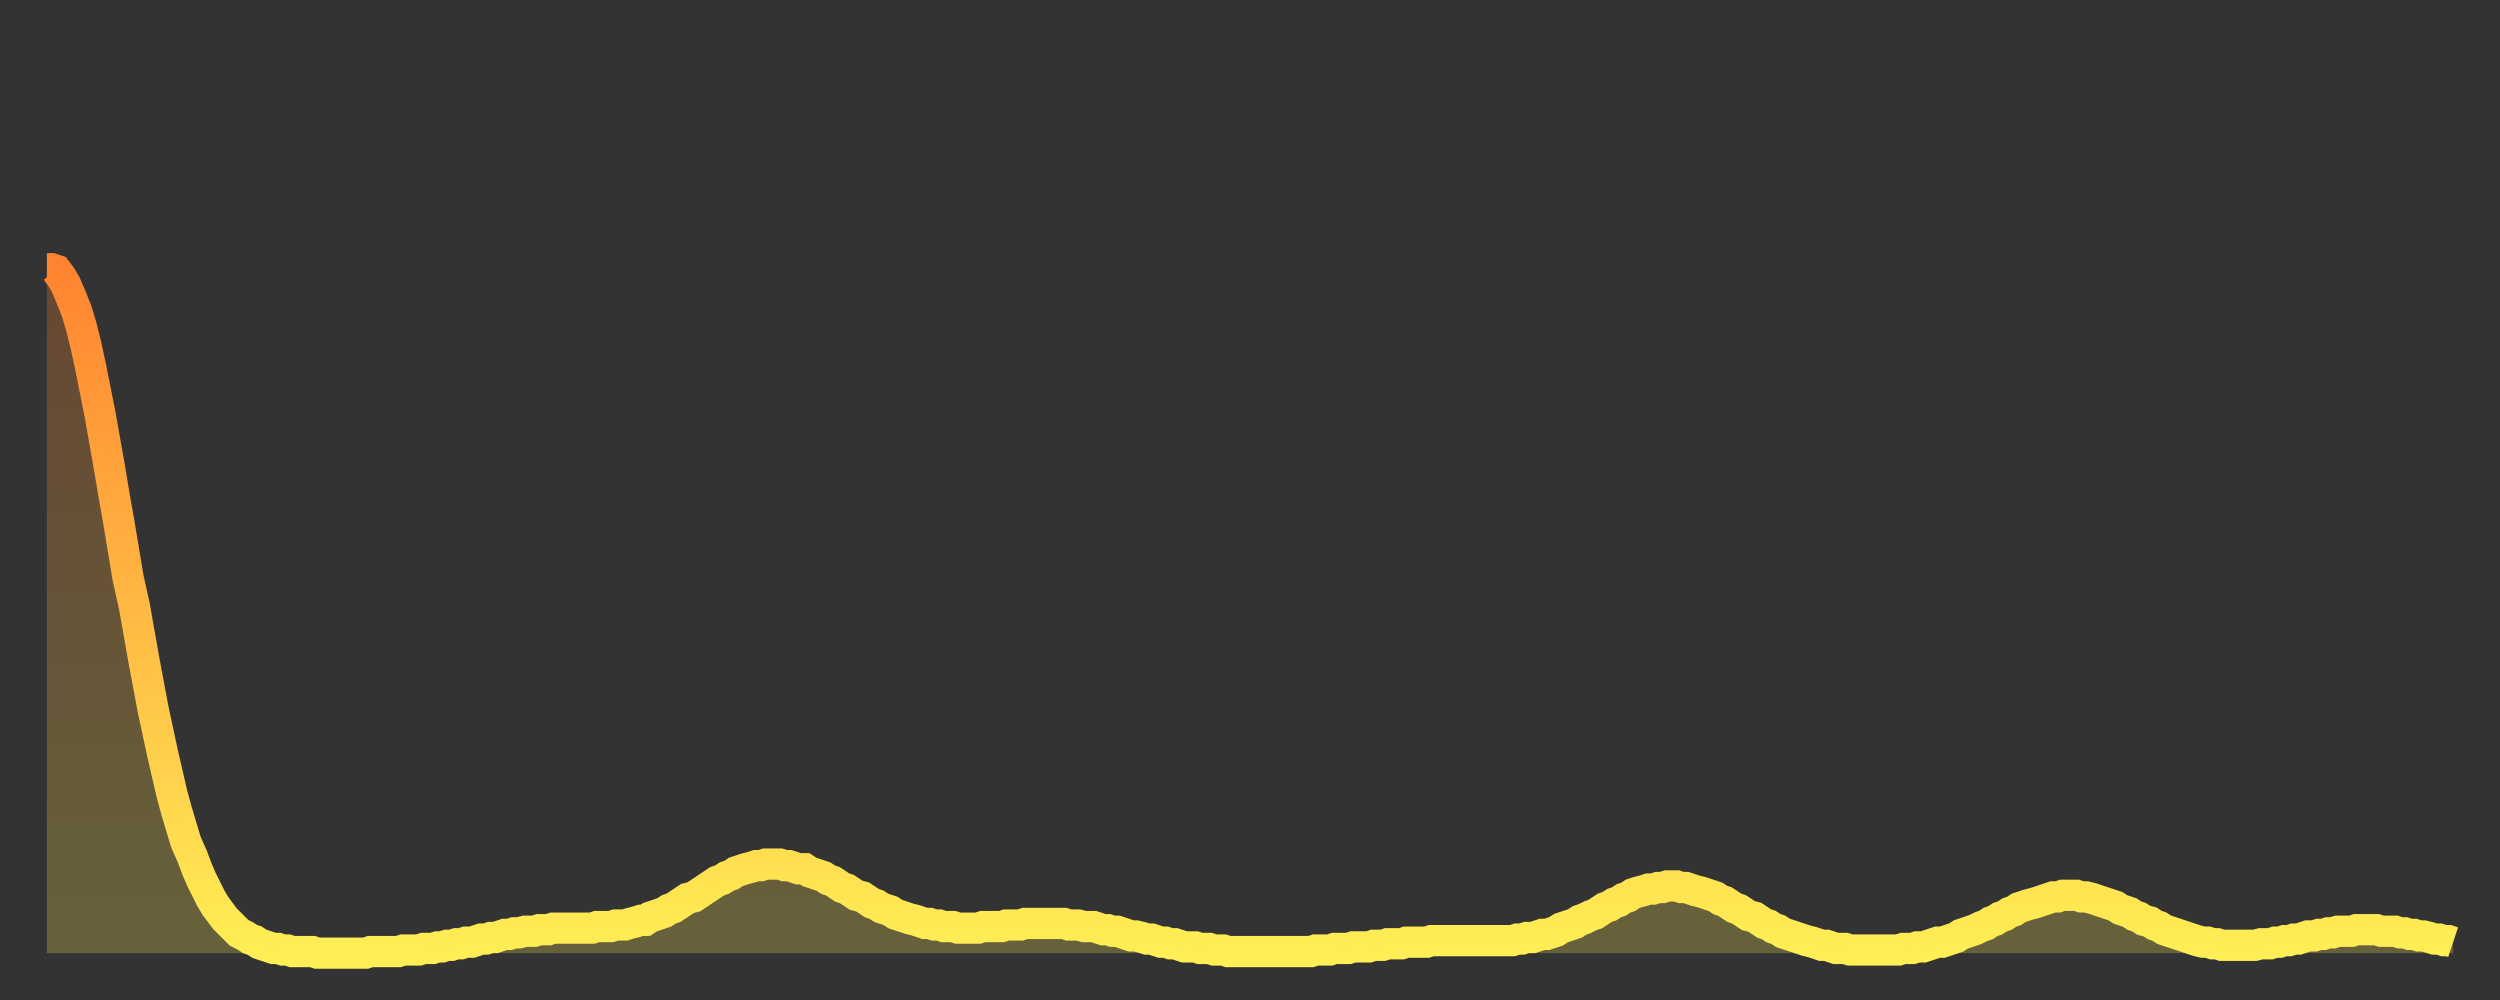 <?xml version="1.0" encoding="utf-8" ?>
<svg baseProfile="full" height="64" version="1.1" width="160" xmlns="http://www.w3.org/2000/svg" xmlns:ev="http://www.w3.org/2001/xml-events" xmlns:xlink="http://www.w3.org/1999/xlink"><rect width="100%" height="100%" fill="#333333" stroke="none"/><defs><linearGradient id="id653122" x1="0" x2="0" y1="0" y2="1"><stop offset="0%" stop-color="#ff8431" /><stop offset="50%" stop-color="#ffb943" /><stop offset="100%" stop-color="#ffee55" /></linearGradient></defs><g transform="translate(3,3)"><g><path d="M 0.0 14.2 0.3 14.2 0.6 14.3 0.9 14.7 1.2 15.2 1.5 15.9 1.9 16.9 2.2 17.9 2.5 19.1 2.8 20.5 3.1 22.0 3.4 23.5 3.7 25.2 4.0 26.9 4.3 28.7 4.6 30.4 4.9 32.2 5.2 34.0 5.6 35.8 5.9 37.5 6.2 39.2 6.5 40.8 6.8 42.4 7.1 43.8 7.4 45.2 7.7 46.5 8.0 47.8 8.3 48.9 8.6 49.9 8.9 50.9 9.3 51.8 9.6 52.6 9.9 53.3 10.2 53.9 10.5 54.5 10.8 55.0 11.1 55.4 11.4 55.8 11.7 56.1 12.0 56.4 12.3 56.7 12.7 56.9 13.0 57.1 13.3 57.2 13.6 57.4 13.9 57.5 14.2 57.6 14.5 57.7 14.8 57.7 15.1 57.8 15.4 57.8 15.7 57.9 16.0 57.9 16.4 57.9 16.7 57.9 17.0 57.9 17.3 58.0 17.6 58.0 17.9 58.0 18.2 58.0 18.5 58.0 18.8 58.0 19.1 58.0 19.4 58.0 19.8 58.0 20.1 58.0 20.4 58.0 20.7 57.9 21.0 57.9 21.3 57.9 21.6 57.9 21.9 57.9 22.2 57.9 22.5 57.9 22.8 57.8 23.1 57.8 23.5 57.8 23.8 57.8 24.1 57.7 24.4 57.7 24.7 57.7 25.0 57.6 25.3 57.6 25.6 57.5 25.9 57.5 26.2 57.4 26.5 57.4 26.8 57.3 27.2 57.3 27.5 57.2 27.8 57.1 28.1 57.1 28.4 57.0 28.7 57.0 29.0 56.9 29.3 56.8 29.6 56.8 29.9 56.7 30.2 56.7 30.6 56.6 30.9 56.6 31.2 56.6 31.5 56.5 31.8 56.5 32.1 56.5 32.4 56.4 32.7 56.4 33.0 56.4 33.3 56.4 33.6 56.4 33.9 56.4 34.3 56.4 34.6 56.4 34.9 56.4 35.2 56.3 35.5 56.3 35.8 56.3 36.1 56.3 36.4 56.2 36.7 56.2 37.0 56.2 37.3 56.1 37.7 56.0 38.0 55.9 38.3 55.9 38.6 55.7 38.9 55.6 39.2 55.5 39.5 55.4 39.8 55.2 40.1 55.1 40.4 54.9 40.7 54.7 41.0 54.5 41.4 54.4 41.7 54.2 42.0 54.0 42.3 53.8 42.6 53.6 42.9 53.4 43.2 53.3 43.5 53.1 43.8 53.0 44.1 52.8 44.4 52.7 44.7 52.6 45.1 52.5 45.4 52.4 45.7 52.4 46.0 52.3 46.3 52.3 46.6 52.3 46.9 52.3 47.2 52.4 47.5 52.4 47.8 52.5 48.1 52.6 48.5 52.6 48.8 52.8 49.1 52.9 49.4 53.0 49.7 53.1 50.0 53.3 50.3 53.4 50.6 53.6 50.9 53.8 51.2 53.9 51.5 54.1 51.8 54.3 52.2 54.4 52.5 54.6 52.8 54.8 53.1 54.9 53.4 55.1 53.7 55.2 54.0 55.3 54.3 55.5 54.6 55.6 54.9 55.7 55.2 55.8 55.6 55.9 55.9 56.0 56.2 56.1 56.5 56.1 56.8 56.2 57.1 56.2 57.4 56.3 57.7 56.3 58.0 56.3 58.3 56.4 58.6 56.4 58.9 56.4 59.3 56.4 59.6 56.4 59.9 56.3 60.2 56.3 60.5 56.3 60.8 56.3 61.1 56.3 61.4 56.2 61.7 56.2 62.0 56.2 62.3 56.2 62.6 56.1 63.0 56.1 63.3 56.1 63.6 56.1 63.9 56.1 64.2 56.1 64.5 56.1 64.8 56.1 65.1 56.1 65.4 56.2 65.7 56.2 66.0 56.2 66.4 56.3 66.7 56.3 67.0 56.3 67.3 56.4 67.6 56.5 67.9 56.5 68.2 56.6 68.5 56.6 68.8 56.7 69.1 56.8 69.4 56.9 69.7 56.9 70.1 57.0 70.4 57.1 70.7 57.1 71.0 57.2 71.3 57.3 71.6 57.3 71.9 57.4 72.2 57.4 72.5 57.5 72.8 57.6 73.1 57.6 73.5 57.6 73.8 57.7 74.1 57.7 74.4 57.7 74.7 57.8 75.0 57.8 75.3 57.8 75.6 57.9 75.9 57.9 76.2 57.9 76.5 57.9 76.8 57.9 77.2 57.9 77.5 57.9 77.8 57.9 78.1 57.9 78.4 57.9 78.7 57.9 79.0 57.9 79.3 57.9 79.6 57.9 79.9 57.9 80.2 57.9 80.5 57.9 80.9 57.9 81.2 57.8 81.5 57.8 81.8 57.8 82.1 57.8 82.4 57.7 82.7 57.7 83.0 57.7 83.3 57.7 83.6 57.6 83.9 57.6 84.3 57.6 84.6 57.6 84.9 57.5 85.2 57.5 85.5 57.5 85.8 57.4 86.1 57.4 86.4 57.4 86.7 57.4 87.0 57.3 87.3 57.3 87.6 57.3 88.0 57.3 88.3 57.3 88.6 57.2 88.9 57.2 89.2 57.2 89.5 57.2 89.8 57.2 90.1 57.2 90.4 57.2 90.7 57.2 91.0 57.2 91.4 57.2 91.7 57.2 92.0 57.2 92.3 57.2 92.6 57.2 92.9 57.2 93.2 57.2 93.5 57.2 93.8 57.2 94.1 57.1 94.4 57.1 94.7 57.0 95.1 57.0 95.4 56.9 95.7 56.8 96.0 56.8 96.3 56.7 96.6 56.6 96.9 56.4 97.2 56.3 97.5 56.2 97.8 56.1 98.1 55.9 98.4 55.8 98.8 55.6 99.1 55.5 99.4 55.3 99.7 55.1 100.0 55.0 100.3 54.8 100.6 54.7 100.9 54.5 101.2 54.4 101.5 54.2 101.8 54.1 102.2 54.0 102.5 53.9 102.8 53.9 103.1 53.8 103.4 53.8 103.7 53.7 104.0 53.7 104.3 53.7 104.6 53.8 104.9 53.8 105.2 53.9 105.5 54.0 105.9 54.1 106.2 54.2 106.5 54.3 106.8 54.4 107.1 54.6 107.4 54.7 107.7 54.9 108.0 55.1 108.3 55.2 108.6 55.4 108.9 55.6 109.3 55.7 109.6 55.9 109.9 56.1 110.2 56.2 110.5 56.4 110.8 56.5 111.1 56.7 111.4 56.8 111.7 56.9 112.0 57.0 112.3 57.1 112.6 57.2 113.0 57.3 113.3 57.4 113.6 57.5 113.9 57.5 114.2 57.6 114.5 57.7 114.8 57.7 115.1 57.7 115.4 57.8 115.7 57.8 116.0 57.8 116.3 57.8 116.7 57.8 117.0 57.8 117.3 57.8 117.6 57.8 117.9 57.8 118.2 57.8 118.5 57.8 118.8 57.7 119.1 57.7 119.4 57.7 119.7 57.6 120.1 57.6 120.4 57.5 120.7 57.4 121.0 57.3 121.3 57.3 121.6 57.2 121.9 57.1 122.2 57.0 122.5 56.8 122.8 56.7 123.1 56.6 123.4 56.5 123.8 56.3 124.1 56.2 124.4 56.0 124.7 55.9 125.0 55.7 125.3 55.6 125.6 55.4 125.9 55.3 126.2 55.1 126.5 55.0 126.8 54.9 127.2 54.8 127.5 54.7 127.8 54.6 128.1 54.5 128.4 54.4 128.7 54.4 129.0 54.3 129.3 54.3 129.6 54.3 129.9 54.3 130.2 54.4 130.5 54.4 130.9 54.5 131.2 54.6 131.5 54.7 131.8 54.8 132.1 54.9 132.4 55.0 132.7 55.2 133.0 55.3 133.3 55.4 133.6 55.6 133.9 55.7 134.2 55.9 134.6 56.0 134.9 56.2 135.2 56.3 135.5 56.5 135.8 56.6 136.1 56.7 136.4 56.8 136.7 56.9 137.0 57.0 137.3 57.1 137.6 57.2 138.0 57.3 138.3 57.3 138.6 57.4 138.9 57.4 139.2 57.5 139.5 57.5 139.8 57.5 140.1 57.5 140.4 57.5 140.7 57.5 141.0 57.5 141.3 57.5 141.7 57.4 142.0 57.4 142.3 57.4 142.6 57.3 142.9 57.3 143.2 57.2 143.5 57.2 143.8 57.1 144.1 57.1 144.4 57.0 144.7 56.9 145.1 56.9 145.4 56.8 145.7 56.8 146.0 56.7 146.3 56.7 146.6 56.6 146.9 56.6 147.2 56.6 147.5 56.6 147.8 56.5 148.1 56.5 148.4 56.5 148.8 56.5 149.1 56.5 149.4 56.6 149.7 56.6 150.0 56.6 150.3 56.6 150.6 56.7 150.9 56.7 151.2 56.8 151.5 56.8 151.8 56.9 152.1 56.9 152.5 57.0 152.8 57.1 153.1 57.1 153.4 57.2 153.7 57.2 154.0 57.3" fill="none" id="graph-curve" opacity="1" stroke="url(#id653122)" stroke-width="2" /><path d="M 0 58 L 0.0 14.2 0.3 14.2 0.6 14.3 0.9 14.7 1.2 15.2 1.5 15.9 1.9 16.9 2.2 17.9 2.5 19.1 2.8 20.5 3.1 22.0 3.4 23.5 3.7 25.2 4.0 26.9 4.3 28.7 4.6 30.4 4.9 32.2 5.2 34.0 5.6 35.8 5.9 37.5 6.2 39.2 6.5 40.8 6.8 42.4 7.1 43.8 7.4 45.2 7.7 46.5 8.0 47.8 8.3 48.9 8.6 49.9 8.9 50.9 9.3 51.8 9.6 52.6 9.9 53.3 10.2 53.9 10.5 54.5 10.8 55.0 11.1 55.4 11.4 55.8 11.7 56.1 12.0 56.4 12.3 56.7 12.7 56.9 13.0 57.1 13.3 57.2 13.6 57.4 13.9 57.5 14.2 57.6 14.5 57.7 14.8 57.7 15.1 57.8 15.4 57.8 15.7 57.9 16.0 57.9 16.4 57.9 16.7 57.9 17.0 57.9 17.3 58.0 17.6 58.0 17.9 58.0 18.2 58.0 18.5 58.0 18.8 58.0 19.1 58.0 19.4 58.0 19.8 58.0 20.1 58.0 20.4 58.0 20.7 57.9 21.0 57.9 21.3 57.9 21.6 57.9 21.9 57.9 22.2 57.9 22.5 57.9 22.8 57.8 23.1 57.8 23.5 57.8 23.8 57.8 24.1 57.7 24.4 57.7 24.7 57.7 25.0 57.6 25.3 57.6 25.6 57.5 25.9 57.5 26.2 57.4 26.5 57.4 26.8 57.3 27.2 57.3 27.5 57.2 27.8 57.1 28.1 57.1 28.4 57.0 28.7 57.0 29.0 56.9 29.3 56.8 29.6 56.8 29.9 56.7 30.2 56.7 30.6 56.6 30.9 56.6 31.2 56.6 31.5 56.5 31.8 56.5 32.1 56.5 32.4 56.4 32.7 56.4 33.0 56.4 33.3 56.4 33.6 56.4 33.9 56.4 34.3 56.4 34.6 56.4 34.9 56.4 35.2 56.3 35.5 56.3 35.8 56.3 36.1 56.3 36.4 56.2 36.7 56.2 37.0 56.2 37.3 56.1 37.7 56.0 38.0 55.9 38.3 55.9 38.6 55.7 38.9 55.6 39.2 55.5 39.5 55.4 39.8 55.2 40.1 55.1 40.4 54.9 40.7 54.7 41.0 54.5 41.4 54.4 41.7 54.2 42.0 54.0 42.3 53.8 42.6 53.6 42.9 53.4 43.2 53.3 43.5 53.1 43.8 53.0 44.1 52.8 44.4 52.7 44.7 52.6 45.1 52.5 45.4 52.4 45.7 52.4 46.0 52.3 46.3 52.3 46.6 52.3 46.9 52.3 47.2 52.4 47.5 52.4 47.8 52.5 48.1 52.6 48.5 52.6 48.8 52.8 49.1 52.9 49.4 53.0 49.7 53.1 50.0 53.3 50.3 53.4 50.6 53.6 50.9 53.8 51.2 53.9 51.5 54.1 51.8 54.3 52.2 54.4 52.5 54.6 52.8 54.8 53.1 54.9 53.4 55.1 53.7 55.2 54.0 55.3 54.3 55.5 54.6 55.6 54.9 55.7 55.2 55.8 55.6 55.9 55.9 56.0 56.2 56.1 56.5 56.1 56.8 56.2 57.1 56.2 57.4 56.3 57.7 56.3 58.0 56.3 58.3 56.4 58.6 56.4 58.9 56.4 59.3 56.4 59.6 56.4 59.9 56.3 60.2 56.3 60.5 56.3 60.8 56.3 61.1 56.3 61.4 56.2 61.7 56.2 62.0 56.2 62.3 56.2 62.6 56.1 63.0 56.1 63.3 56.1 63.6 56.1 63.9 56.1 64.2 56.1 64.5 56.1 64.8 56.1 65.1 56.1 65.4 56.2 65.7 56.2 66.0 56.2 66.4 56.3 66.7 56.3 67.0 56.3 67.3 56.4 67.6 56.5 67.9 56.5 68.2 56.6 68.5 56.6 68.8 56.7 69.1 56.8 69.4 56.9 69.7 56.9 70.1 57.0 70.4 57.1 70.7 57.1 71.0 57.2 71.3 57.3 71.6 57.3 71.9 57.4 72.2 57.4 72.5 57.5 72.8 57.6 73.1 57.6 73.5 57.6 73.8 57.7 74.1 57.7 74.4 57.7 74.7 57.8 75.0 57.8 75.3 57.8 75.6 57.9 75.9 57.9 76.2 57.9 76.5 57.9 76.8 57.9 77.2 57.9 77.5 57.9 77.8 57.9 78.1 57.9 78.4 57.9 78.7 57.9 79.0 57.9 79.3 57.9 79.6 57.9 79.9 57.9 80.2 57.9 80.5 57.9 80.9 57.9 81.2 57.8 81.5 57.8 81.8 57.8 82.1 57.8 82.4 57.7 82.7 57.7 83.0 57.7 83.3 57.7 83.6 57.6 83.9 57.6 84.3 57.6 84.6 57.6 84.9 57.5 85.2 57.5 85.5 57.5 85.8 57.4 86.1 57.4 86.4 57.4 86.7 57.4 87.0 57.3 87.3 57.3 87.6 57.3 88.0 57.3 88.3 57.3 88.6 57.2 88.9 57.2 89.2 57.2 89.5 57.2 89.8 57.2 90.1 57.2 90.4 57.2 90.7 57.2 91.0 57.2 91.4 57.2 91.7 57.2 92.0 57.2 92.3 57.2 92.6 57.2 92.9 57.2 93.2 57.2 93.5 57.2 93.8 57.2 94.1 57.1 94.4 57.1 94.7 57.0 95.1 57.0 95.4 56.9 95.7 56.8 96.0 56.8 96.3 56.7 96.6 56.6 96.9 56.4 97.2 56.3 97.5 56.2 97.8 56.1 98.1 55.9 98.4 55.8 98.8 55.6 99.1 55.5 99.4 55.3 99.7 55.1 100.0 55.0 100.3 54.8 100.6 54.7 100.9 54.5 101.2 54.4 101.5 54.2 101.8 54.1 102.2 54.0 102.5 53.9 102.8 53.9 103.1 53.8 103.4 53.8 103.7 53.7 104.0 53.7 104.3 53.7 104.6 53.8 104.9 53.8 105.2 53.9 105.5 54.0 105.9 54.1 106.2 54.2 106.5 54.3 106.8 54.4 107.1 54.6 107.4 54.7 107.7 54.9 108.0 55.1 108.3 55.2 108.6 55.4 108.9 55.6 109.3 55.7 109.6 55.9 109.9 56.1 110.2 56.2 110.5 56.4 110.8 56.5 111.1 56.7 111.4 56.8 111.7 56.9 112.0 57.0 112.3 57.1 112.6 57.2 113.0 57.3 113.3 57.4 113.6 57.5 113.9 57.5 114.2 57.6 114.5 57.7 114.8 57.7 115.1 57.7 115.4 57.8 115.7 57.8 116.0 57.8 116.3 57.8 116.7 57.8 117.0 57.8 117.3 57.8 117.6 57.8 117.9 57.8 118.2 57.8 118.5 57.8 118.8 57.7 119.1 57.7 119.4 57.7 119.7 57.6 120.1 57.6 120.4 57.5 120.7 57.4 121.0 57.3 121.3 57.3 121.6 57.2 121.9 57.1 122.2 57.0 122.5 56.8 122.8 56.7 123.1 56.6 123.4 56.5 123.8 56.3 124.1 56.2 124.4 56.0 124.7 55.9 125.0 55.7 125.3 55.6 125.6 55.4 125.9 55.3 126.2 55.1 126.5 55.0 126.8 54.9 127.2 54.8 127.5 54.7 127.8 54.6 128.1 54.5 128.4 54.4 128.7 54.4 129.0 54.3 129.3 54.3 129.6 54.3 129.9 54.3 130.2 54.4 130.5 54.4 130.9 54.5 131.2 54.6 131.5 54.7 131.8 54.8 132.1 54.9 132.4 55.0 132.7 55.2 133.0 55.3 133.3 55.4 133.6 55.6 133.9 55.7 134.2 55.9 134.6 56.0 134.9 56.2 135.2 56.3 135.5 56.5 135.8 56.6 136.1 56.7 136.4 56.8 136.7 56.9 137.0 57.0 137.3 57.1 137.6 57.2 138.0 57.3 138.3 57.3 138.6 57.4 138.9 57.4 139.2 57.5 139.5 57.5 139.8 57.5 140.1 57.5 140.4 57.5 140.7 57.5 141.0 57.5 141.3 57.5 141.7 57.4 142.0 57.4 142.3 57.4 142.6 57.3 142.9 57.3 143.2 57.2 143.5 57.2 143.8 57.1 144.1 57.1 144.4 57.0 144.7 56.9 145.1 56.9 145.4 56.8 145.7 56.8 146.0 56.7 146.3 56.7 146.6 56.6 146.9 56.6 147.2 56.6 147.5 56.6 147.8 56.5 148.1 56.5 148.4 56.5 148.8 56.5 149.1 56.5 149.4 56.6 149.7 56.6 150.0 56.6 150.3 56.6 150.6 56.7 150.9 56.7 151.2 56.8 151.5 56.8 151.8 56.9 152.1 56.9 152.5 57.0 152.8 57.1 153.1 57.1 153.4 57.2 153.7 57.2 154.0 57.3 154 58" fill="url(#id653122)" fill-opacity=".25" id="graph-shadow" /></g></g></svg>